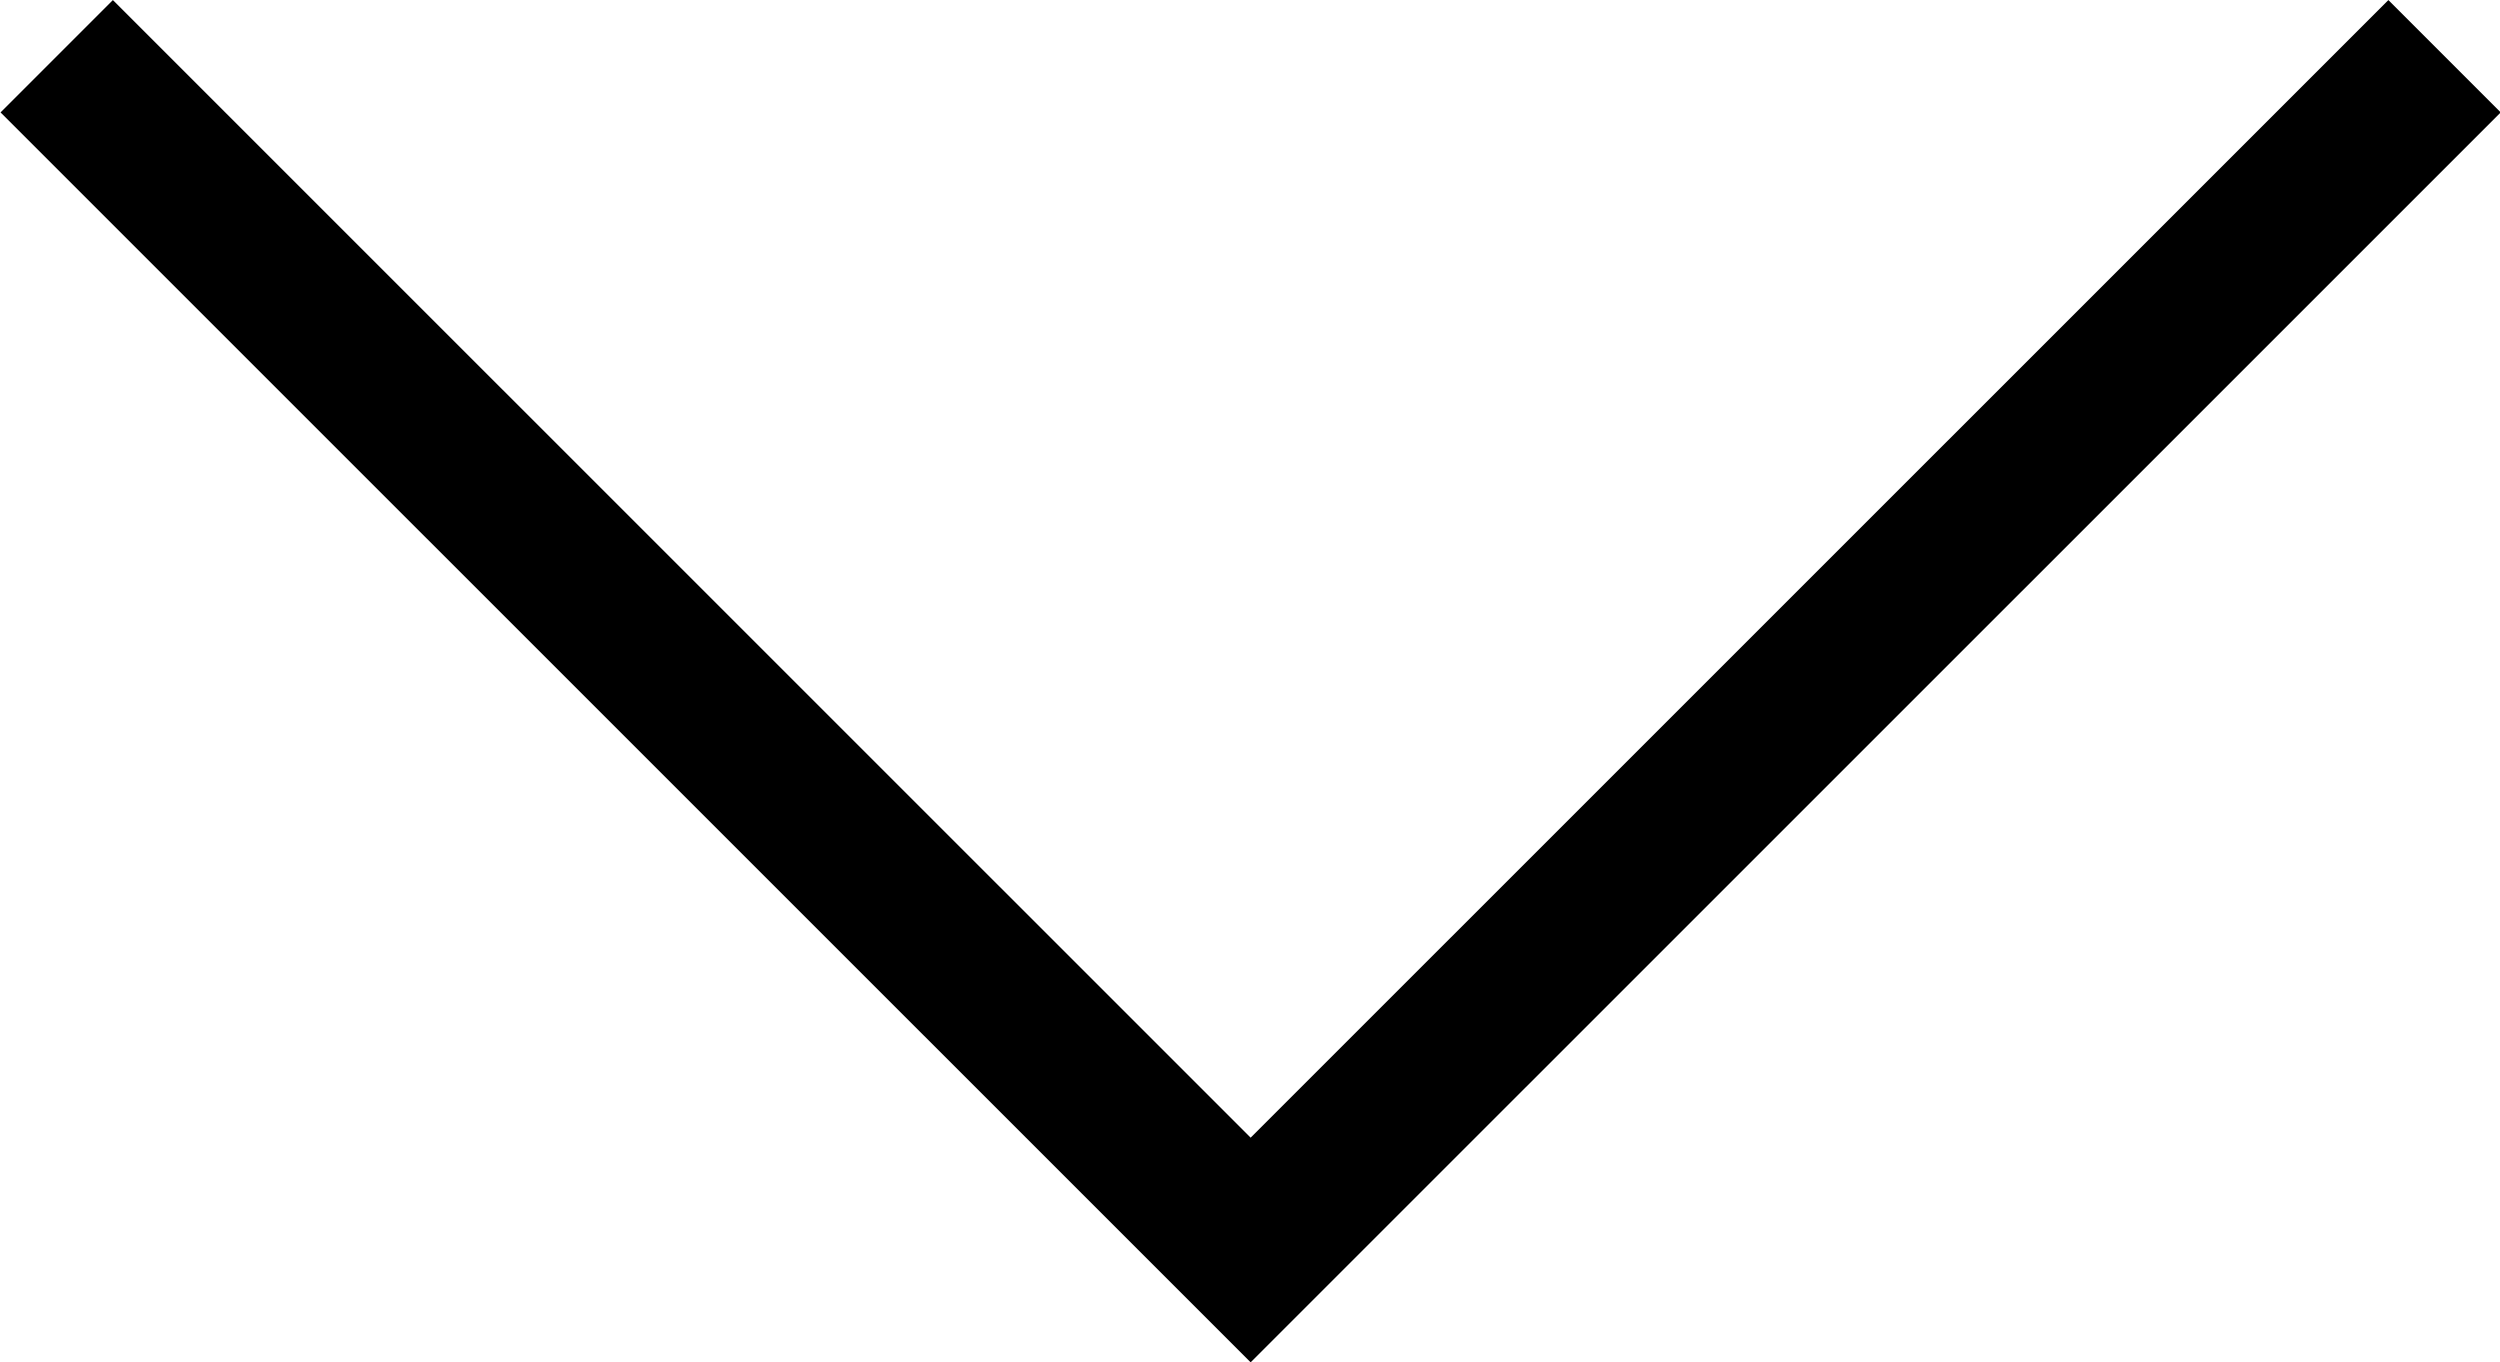<svg xmlns="http://www.w3.org/2000/svg" width="15.736" height="8.574" viewBox="0 0 15.736 8.574">
  <path id="Path_260" data-name="Path 260" d="M-10453.5,13241.811l7.515,7.514,7.515-7.514" transform="translate(10453.857 -13241.457)" fill="none" stroke="#000" stroke-width="1"/>
</svg>
